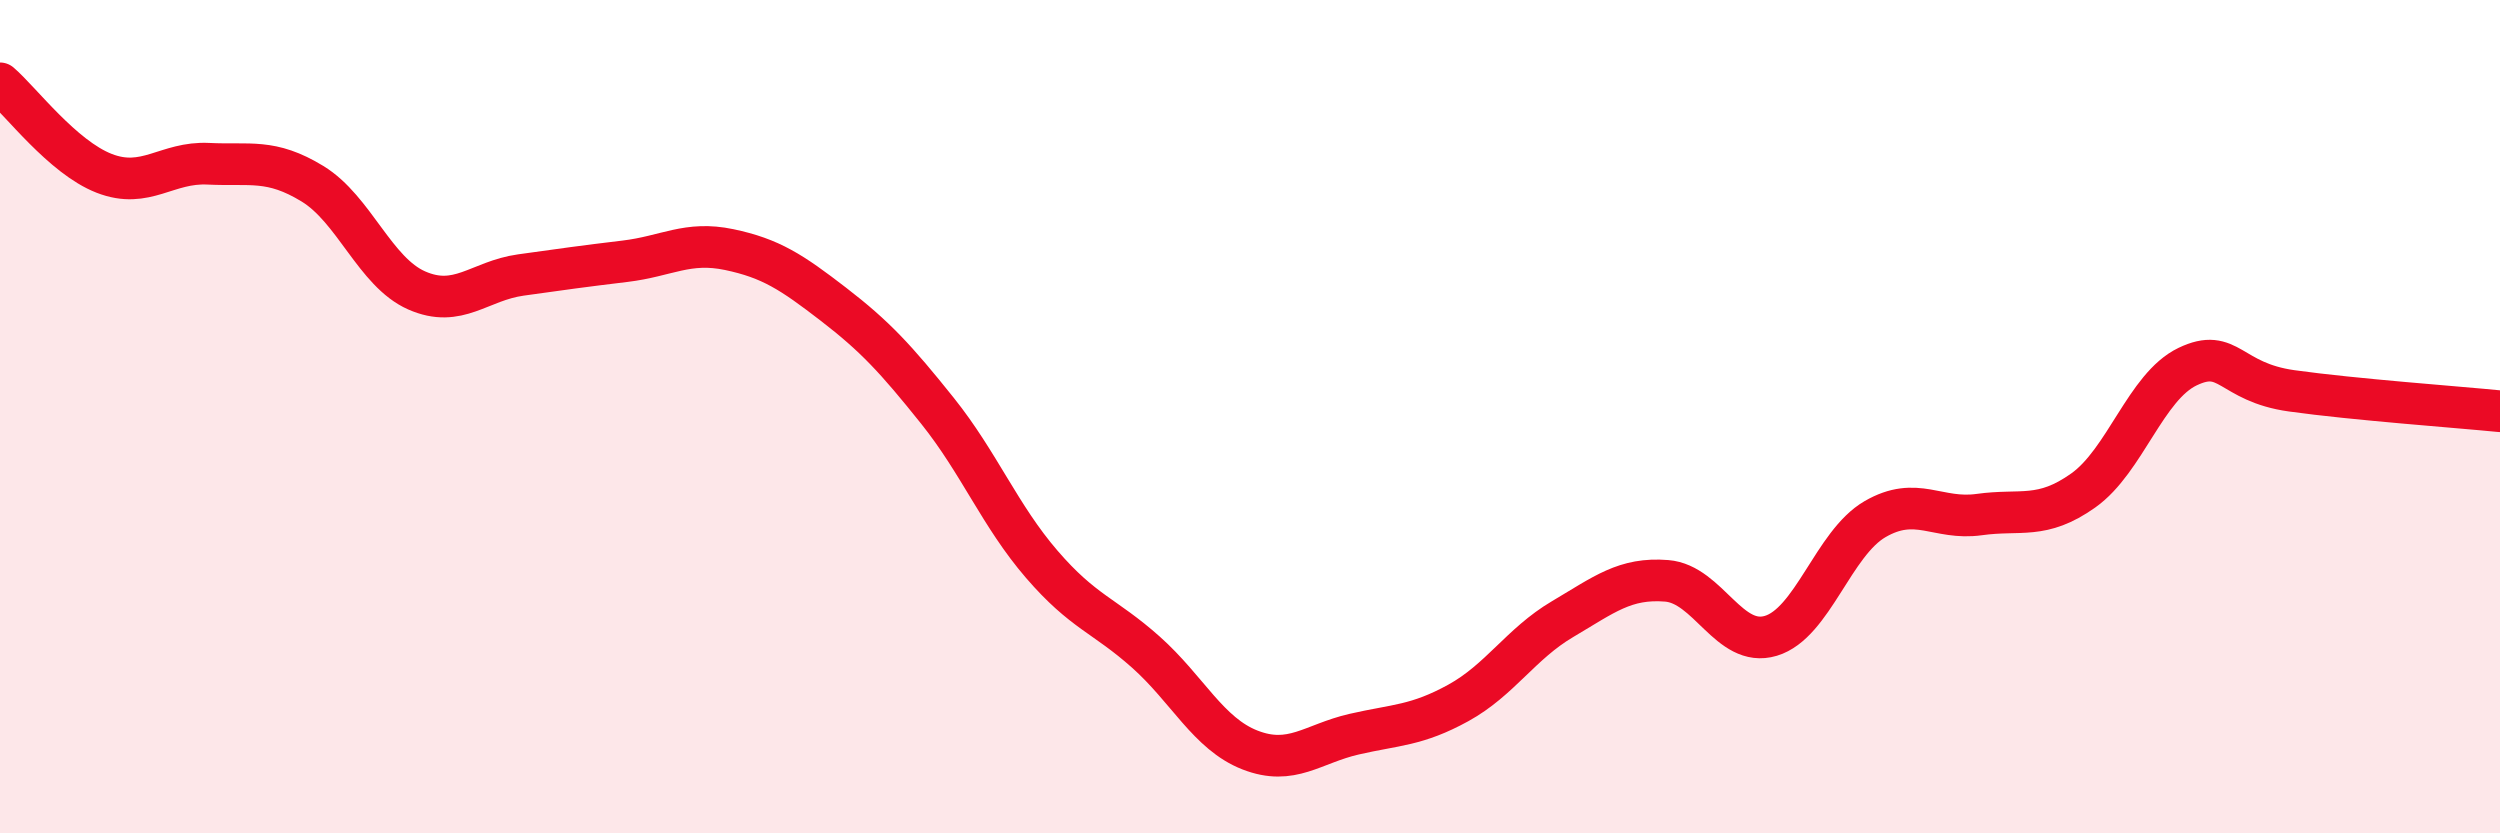 
    <svg width="60" height="20" viewBox="0 0 60 20" xmlns="http://www.w3.org/2000/svg">
      <path
        d="M 0,2 C 0.5,2.43 1.5,3.77 2.5,4.16 C 3.5,4.55 4,3.88 5,3.93 C 6,3.98 6.5,3.8 7.5,4.41 C 8.5,5.02 9,6.53 10,6.97 C 11,7.41 11.5,6.74 12.5,6.6 C 13.5,6.46 14,6.39 15,6.27 C 16,6.15 16.5,5.78 17.5,5.99 C 18.5,6.2 19,6.53 20,7.3 C 21,8.07 21.5,8.61 22.5,9.86 C 23.5,11.11 24,12.38 25,13.54 C 26,14.7 26.5,14.76 27.5,15.65 C 28.5,16.54 29,17.61 30,18 C 31,18.39 31.5,17.85 32.5,17.62 C 33.5,17.39 34,17.42 35,16.87 C 36,16.32 36.5,15.45 37.5,14.86 C 38.5,14.27 39,13.86 40,13.94 C 41,14.02 41.5,15.56 42.5,15.26 C 43.5,14.96 44,13.04 45,12.46 C 46,11.88 46.5,12.49 47.5,12.35 C 48.5,12.21 49,12.48 50,11.77 C 51,11.06 51.5,9.28 52.5,8.8 C 53.5,8.32 53.5,9.17 55,9.38 C 56.5,9.59 59,9.77 60,9.87L60 20L0 20Z"
        fill="#EB0A25"
        opacity="0.1"
        stroke-linecap="round"
        stroke-linejoin="round"
      />
      <path
        d="M 0,2 C 0.5,2.43 1.5,3.77 2.5,4.16 C 3.5,4.55 4,3.88 5,3.93 C 6,3.98 6.5,3.8 7.5,4.41 C 8.5,5.02 9,6.53 10,6.97 C 11,7.41 11.5,6.74 12.5,6.6 C 13.5,6.46 14,6.39 15,6.27 C 16,6.15 16.5,5.78 17.5,5.99 C 18.5,6.2 19,6.53 20,7.3 C 21,8.07 21.5,8.61 22.5,9.86 C 23.5,11.11 24,12.38 25,13.54 C 26,14.7 26.5,14.76 27.5,15.65 C 28.5,16.54 29,17.61 30,18 C 31,18.39 31.5,17.85 32.5,17.62 C 33.5,17.39 34,17.42 35,16.87 C 36,16.32 36.5,15.45 37.5,14.86 C 38.5,14.27 39,13.86 40,13.94 C 41,14.02 41.5,15.56 42.5,15.26 C 43.5,14.96 44,13.04 45,12.46 C 46,11.88 46.5,12.49 47.5,12.35 C 48.5,12.21 49,12.48 50,11.77 C 51,11.06 51.5,9.28 52.5,8.8 C 53.5,8.32 53.5,9.17 55,9.38 C 56.5,9.59 59,9.77 60,9.87"
        stroke="#EB0A25"
        stroke-width="1"
        fill="none"
        stroke-linecap="round"
        stroke-linejoin="round"
      />
    </svg>
  